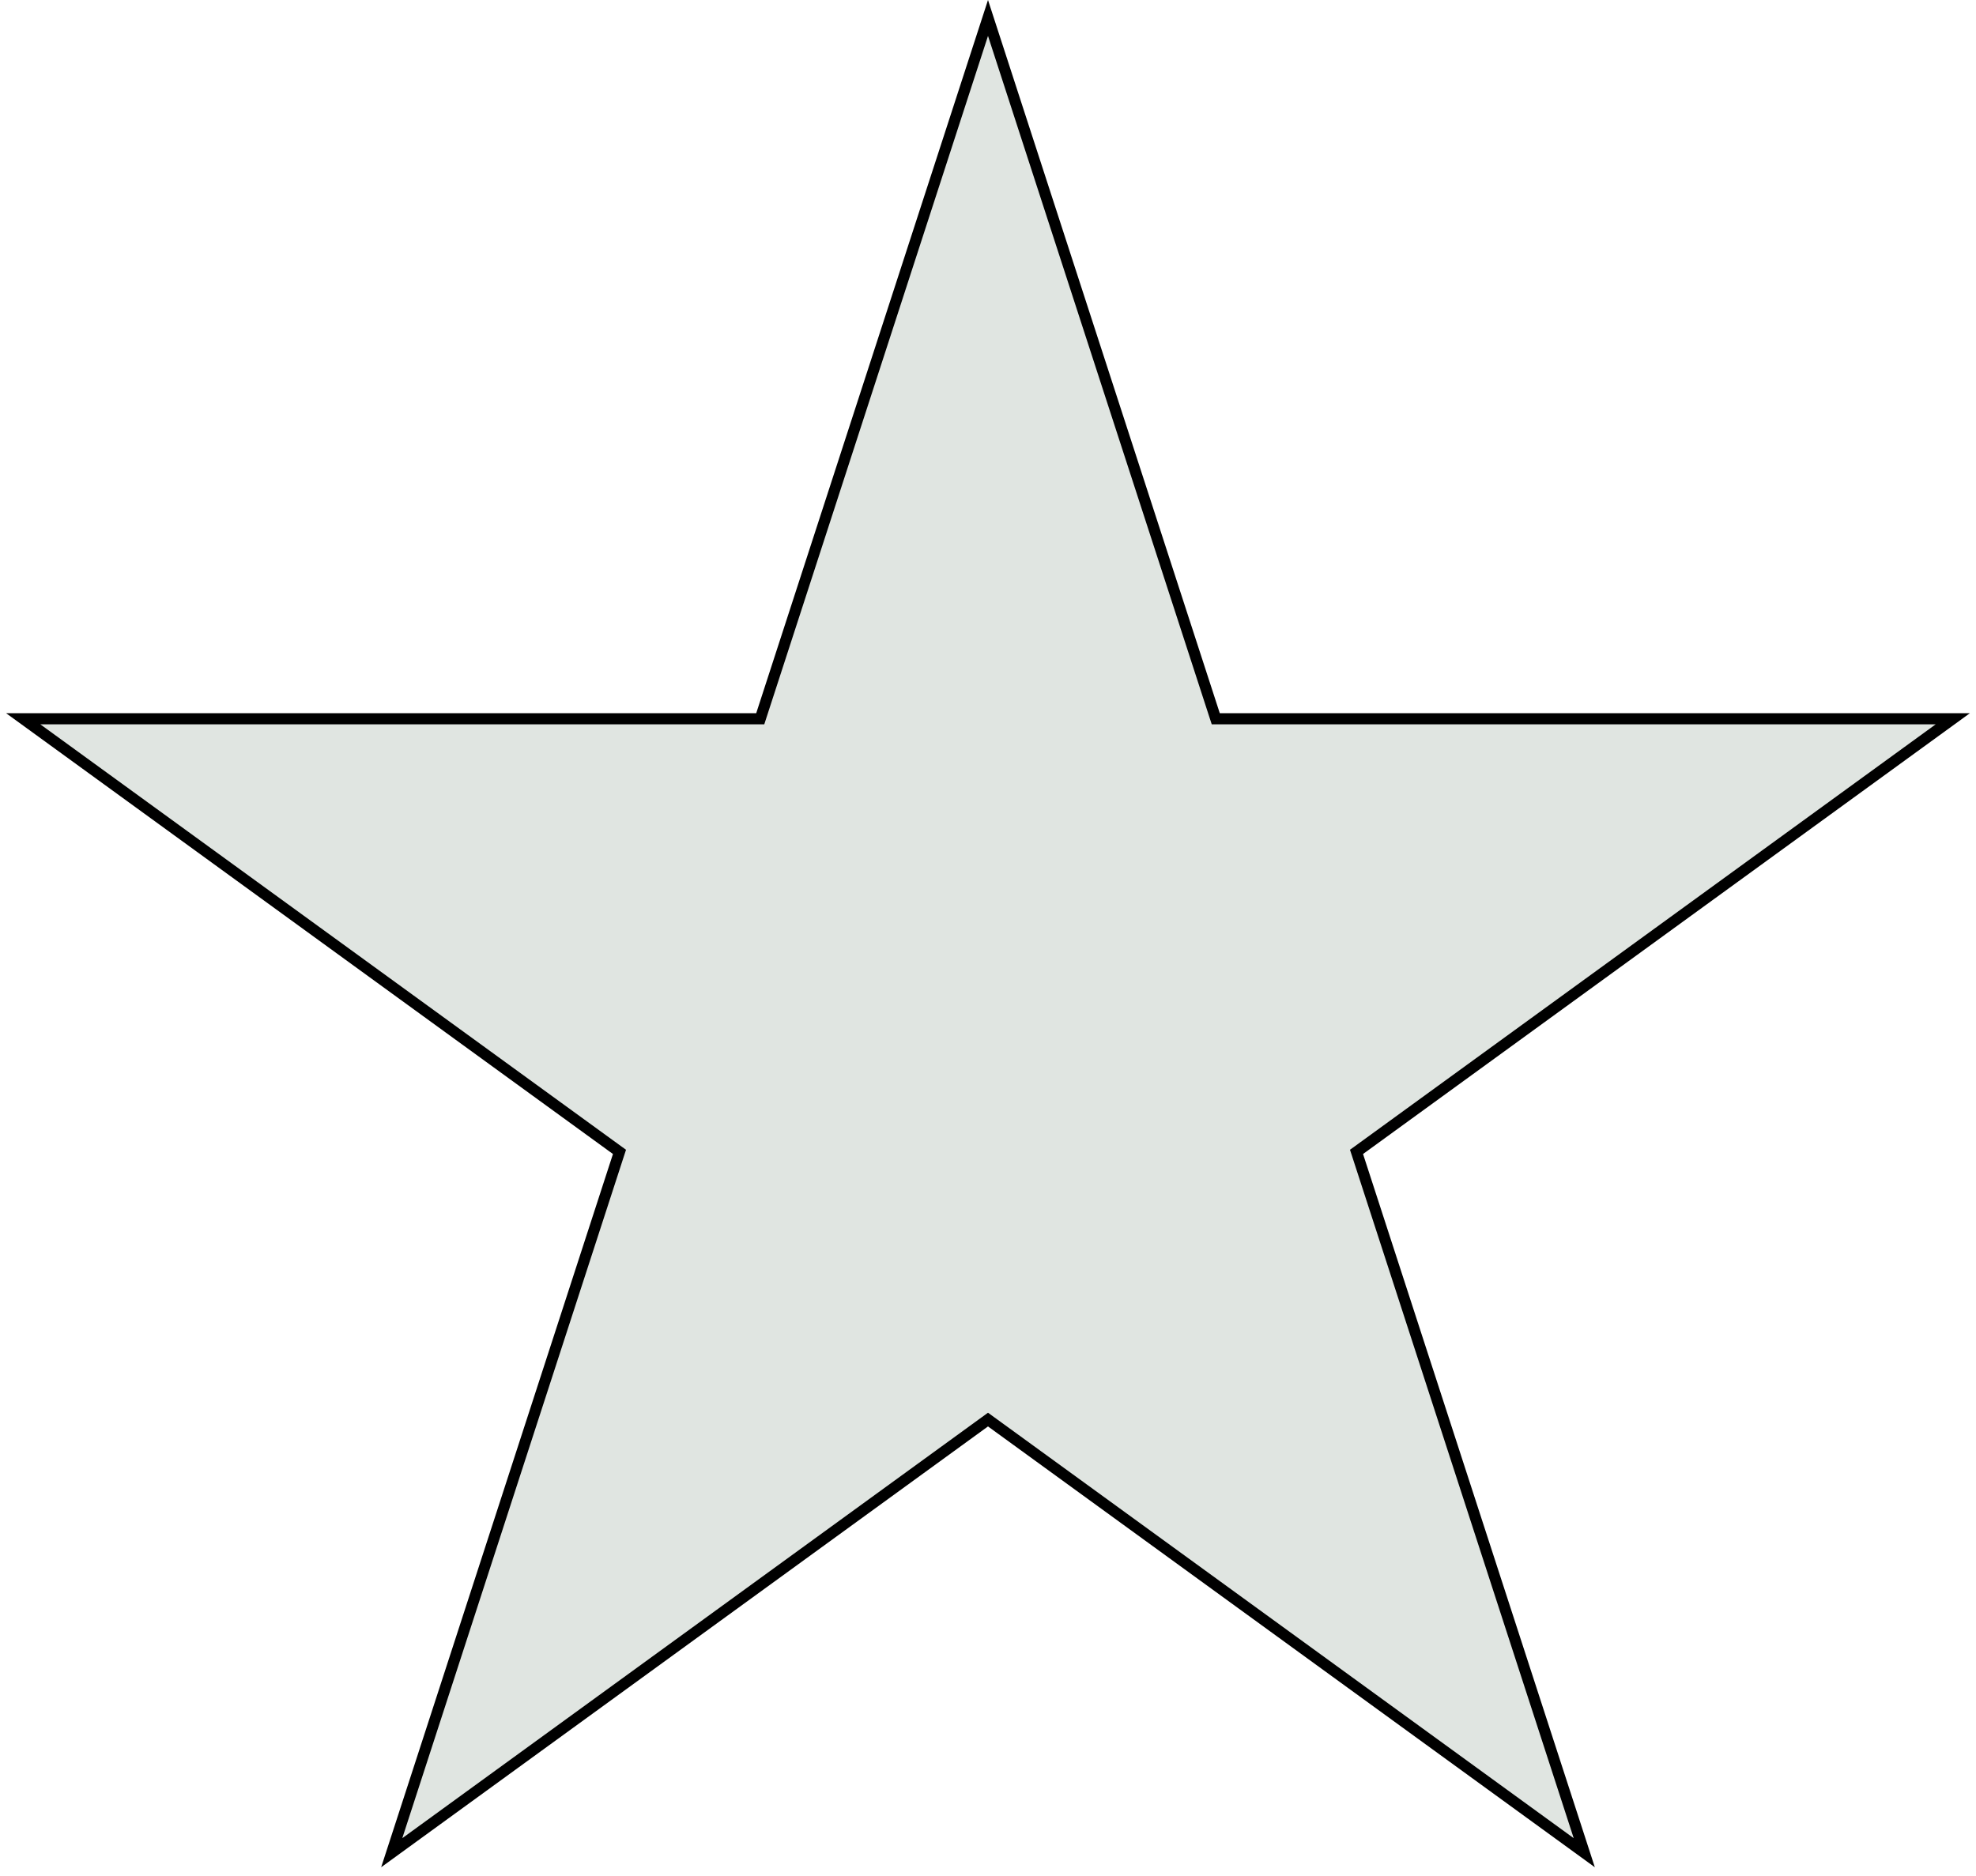 <?xml version="1.0" encoding="UTF-8"?> <svg xmlns="http://www.w3.org/2000/svg" width="178" height="169" viewBox="0 0 178 169" fill="none"><path d="M89 1.618L109.404 64.416L109.517 64.761H109.88H175.909L122.49 103.573L122.196 103.786L122.309 104.132L142.713 166.93L89.294 128.118L89 127.905L88.706 128.118L35.287 166.93L55.691 104.132L55.804 103.786L55.51 103.573L2.091 64.761H68.12H68.484L68.596 64.416L89 1.618Z" fill="#E0E5E1" stroke="black"></path></svg> 